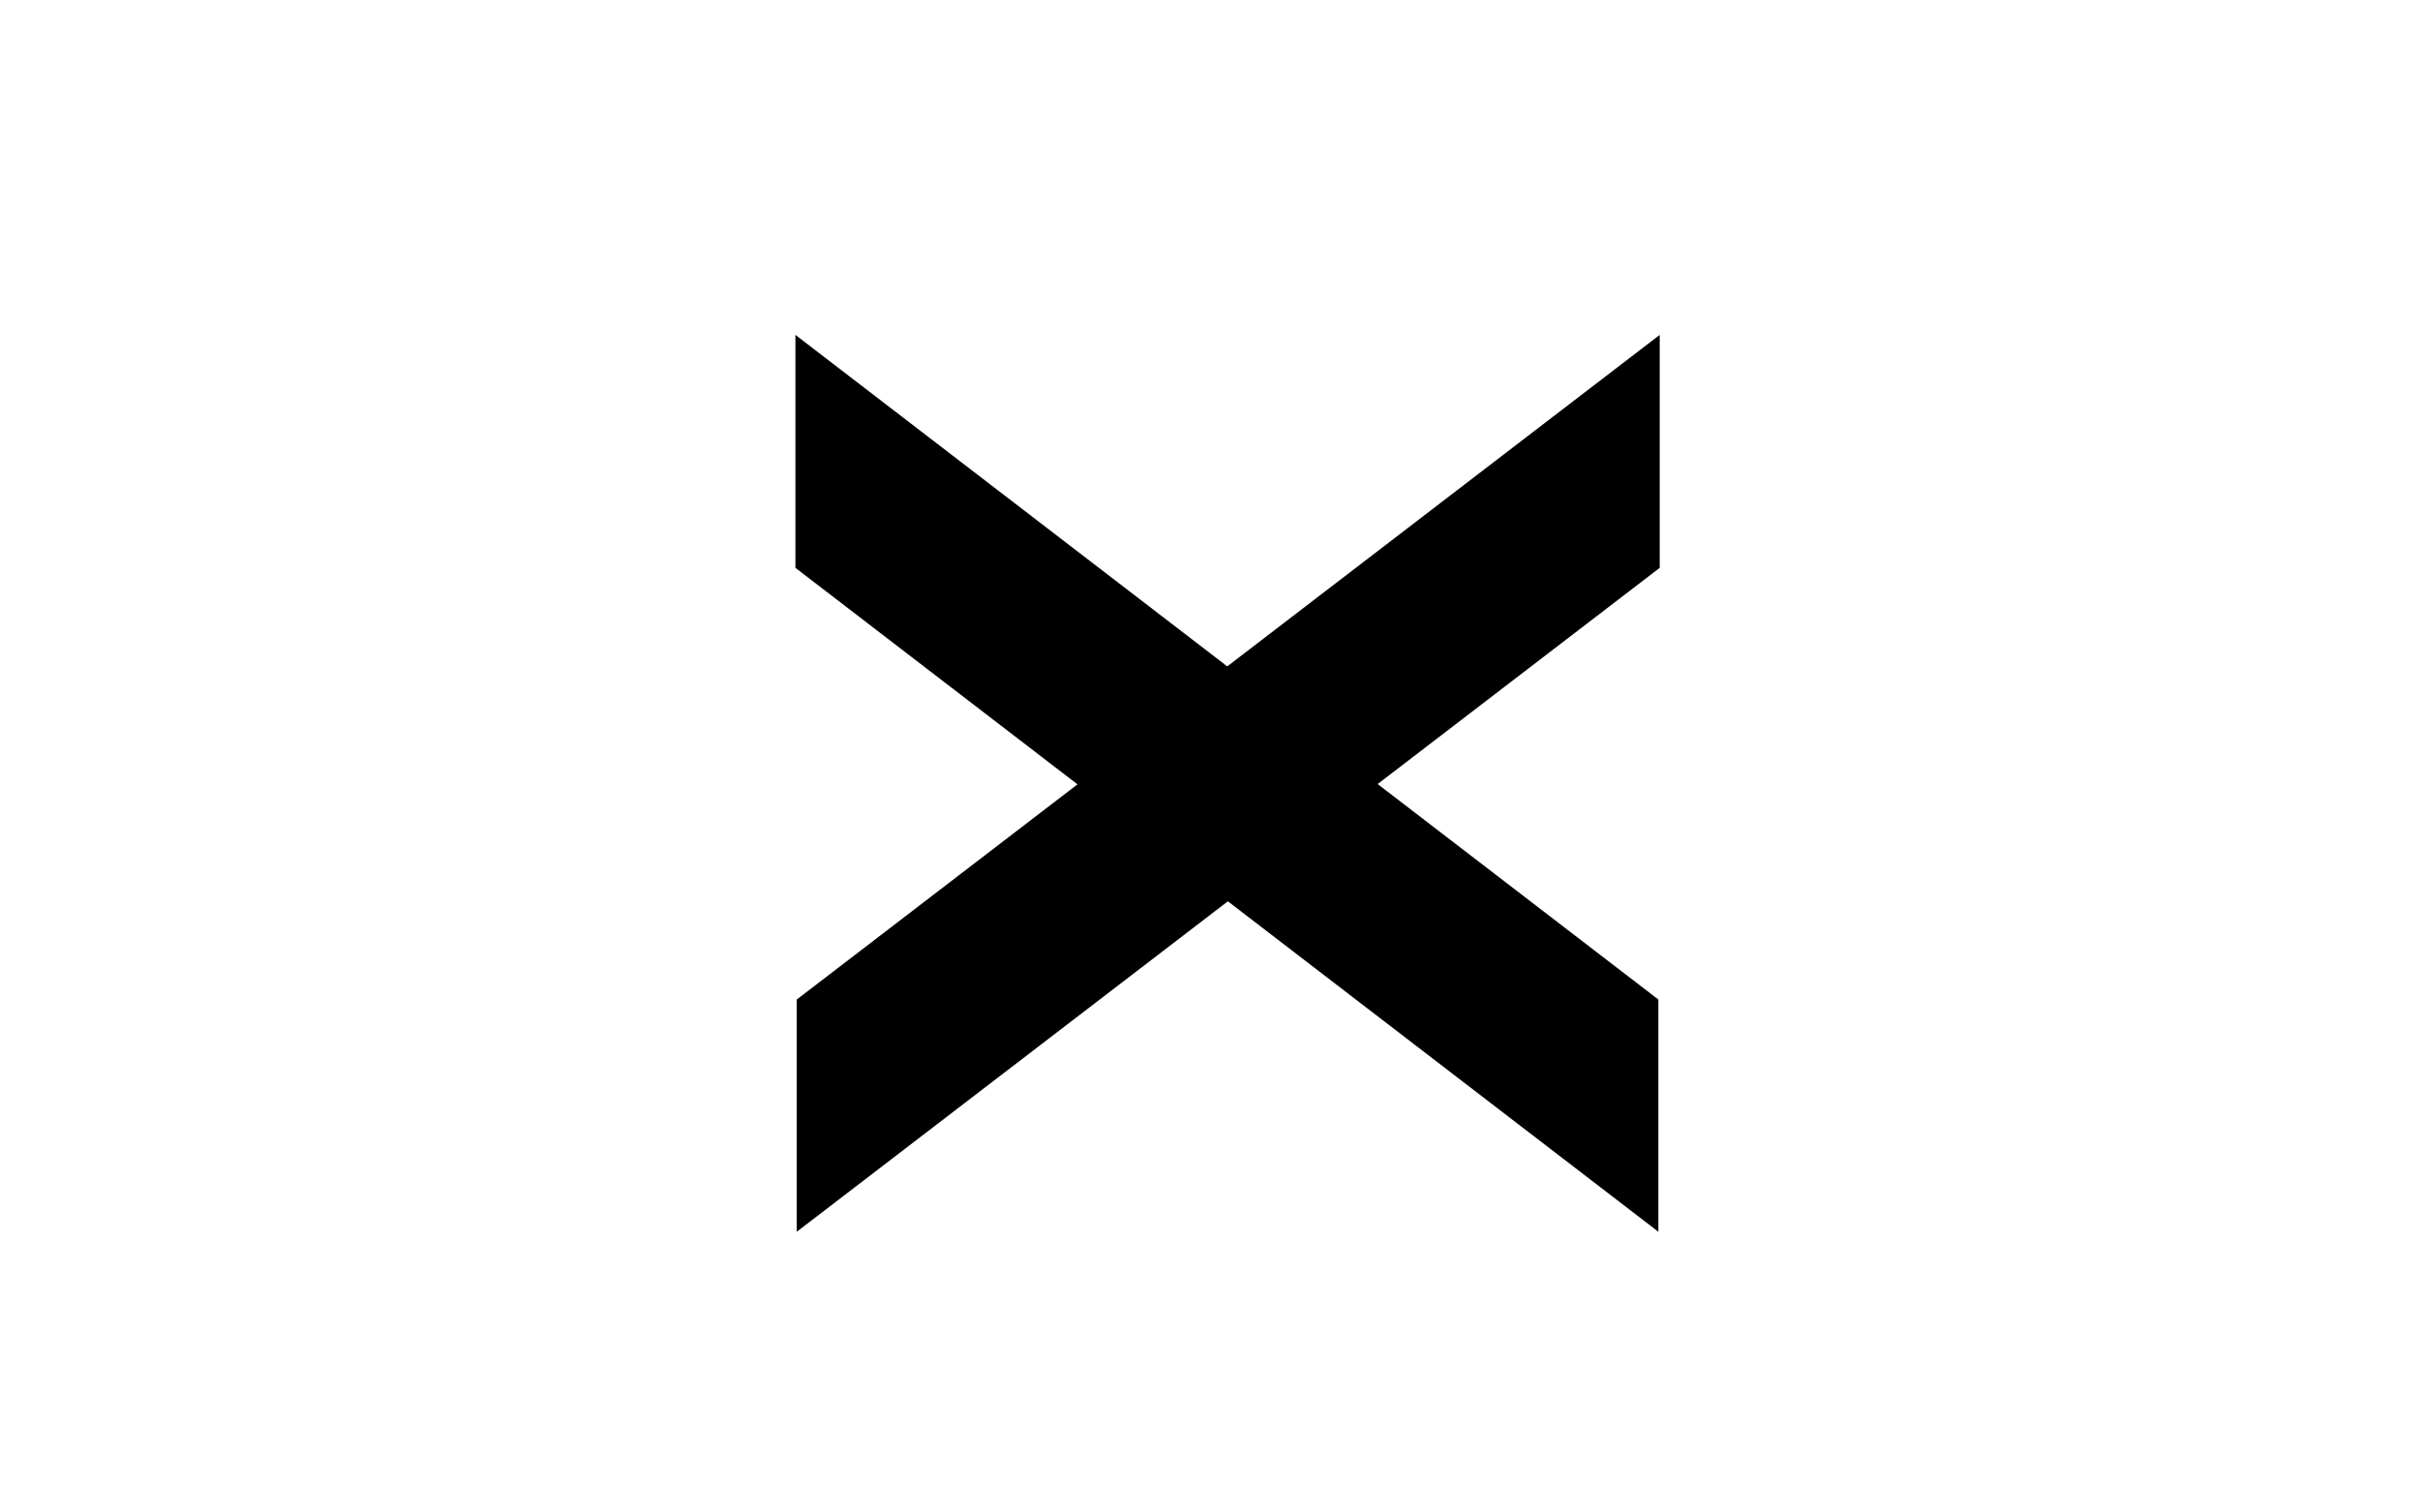 <?xml version="1.0" encoding="utf-8"?>
<!-- Generator: Adobe Illustrator 17.0.0, SVG Export Plug-In . SVG Version: 6.00 Build 0)  -->
<!DOCTYPE svg PUBLIC "-//W3C//DTD SVG 1.1//EN" "http://www.w3.org/Graphics/SVG/1.1/DTD/svg11.dtd">
<svg version="1.1" id="Capa_1" xmlns="http://www.w3.org/2000/svg" xmlns:xlink="http://www.w3.org/1999/xlink" x="0px" y="0px"
	 width="1680px" height="1050px" viewBox="0 0 1680 1050" enable-background="new 0 0 1680 1050" xml:space="preserve">
<g>
	<path d="M1152.198,232.492v161.717l-300.211,230.12l-299.789-230.12V232.492l299.789,230.12L1152.198,232.492z"/>
</g>
<g>
	<path d="M553.122,855.116V693.897l299.286-229.411l298.865,229.411v161.219L852.408,625.706L553.122,855.116z"/>
</g>
<g>
	<path d="M1068.464,308.595v10.34h-14.475v-10.34H1068.464z M1055.953,309.629l5.273,3.515l5.272-3.515H1055.953z M1067.431,317.28
		v-7.031l-5.273,3.516L1067.431,317.28z M1055.023,317.28l5.273-3.516l-5.273-3.516V317.28z M1055.953,317.901h10.547l-5.272-3.516
		L1055.953,317.901z"/>
</g>
</svg>
